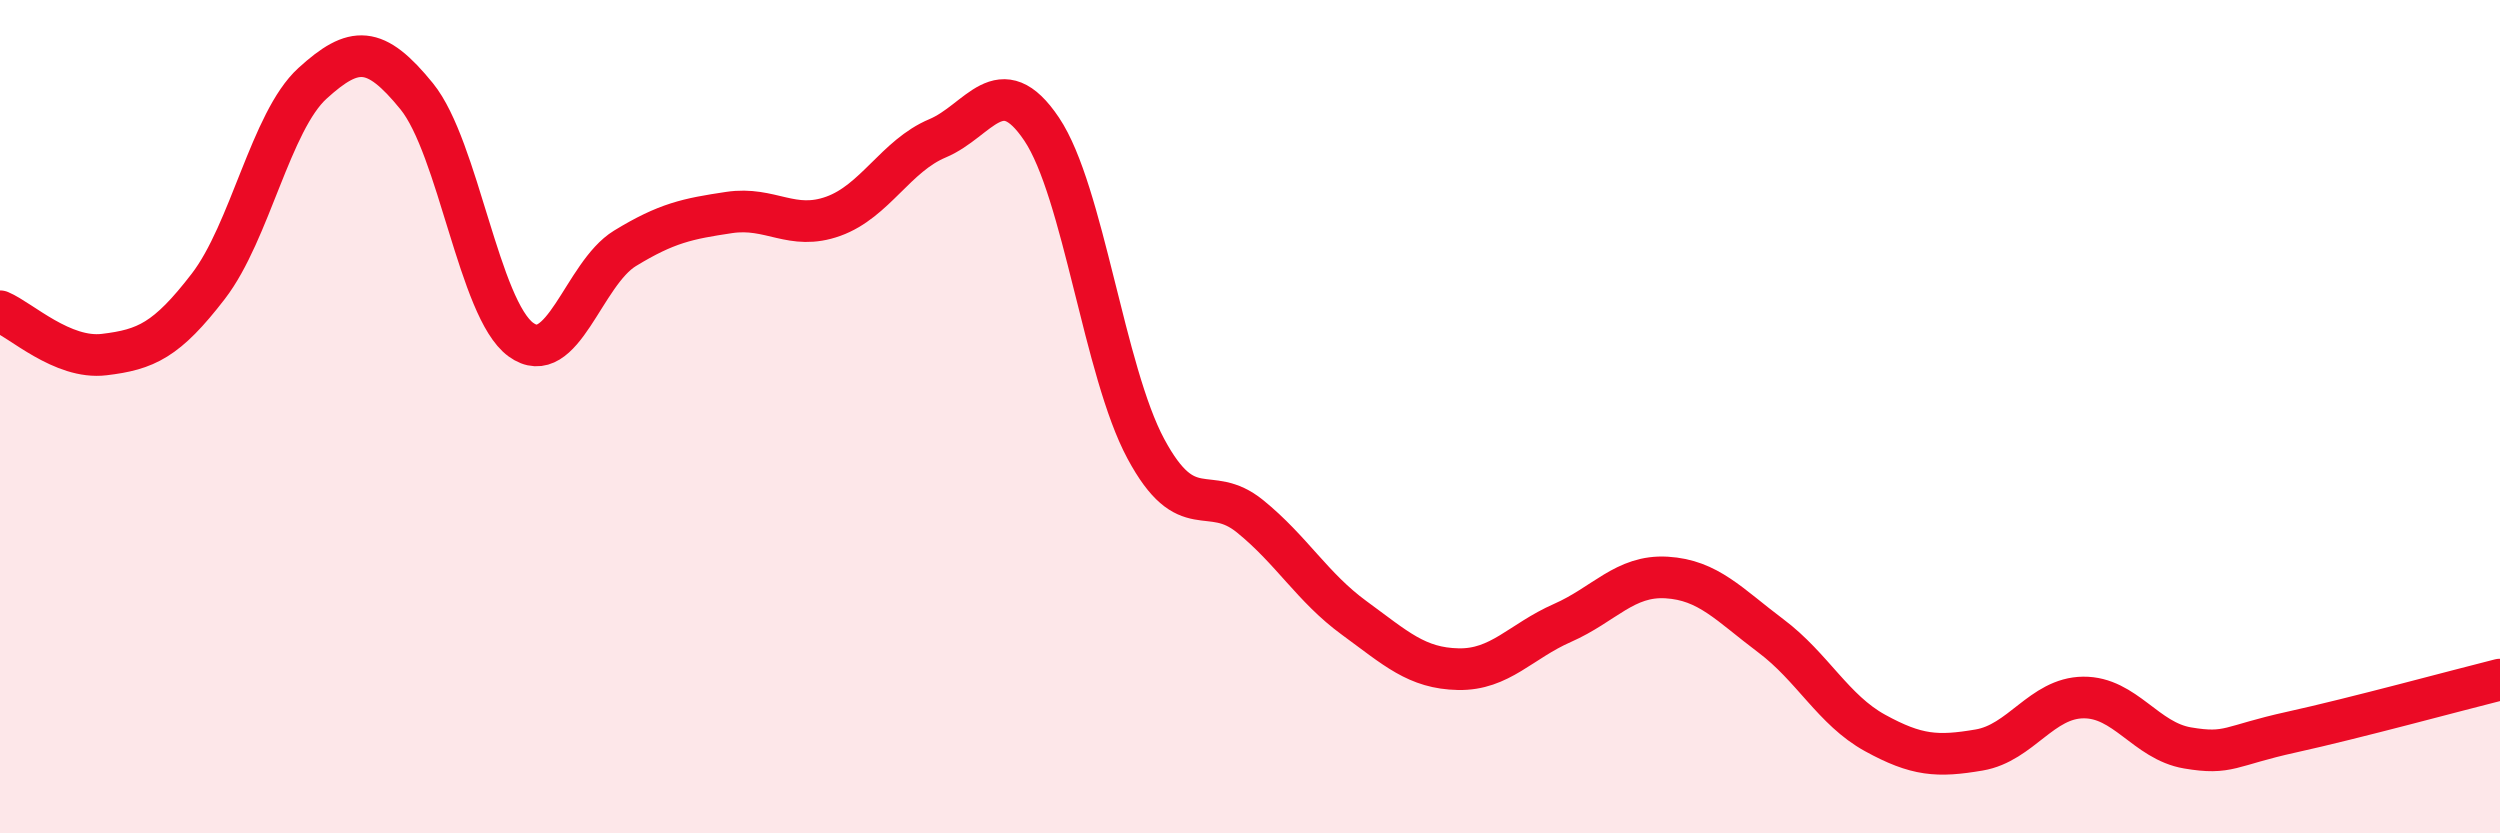 
    <svg width="60" height="20" viewBox="0 0 60 20" xmlns="http://www.w3.org/2000/svg">
      <path
        d="M 0,7.47 C 0.5,7.68 1.5,8.63 2.5,8.51 C 3.5,8.39 4,8.17 5,6.87 C 6,5.57 6.5,2.91 7.5,2 C 8.5,1.09 9,1.08 10,2.31 C 11,3.54 11.5,7.42 12.5,8.15 C 13.5,8.88 14,6.57 15,5.96 C 16,5.35 16.5,5.25 17.5,5.1 C 18.5,4.95 19,5.55 20,5.19 C 21,4.83 21.5,3.74 22.5,3.32 C 23.5,2.9 24,1.61 25,3.1 C 26,4.59 26.5,8.91 27.5,10.77 C 28.5,12.63 29,11.58 30,12.39 C 31,13.2 31.5,14.1 32.5,14.83 C 33.5,15.56 34,16.04 35,16.06 C 36,16.08 36.5,15.39 37.5,14.95 C 38.5,14.51 39,13.8 40,13.86 C 41,13.92 41.5,14.51 42.5,15.26 C 43.5,16.01 44,17.04 45,17.59 C 46,18.14 46.5,18.17 47.5,18 C 48.5,17.83 49,16.75 50,16.74 C 51,16.73 51.5,17.78 52.5,17.95 C 53.5,18.12 53.5,17.9 55,17.57 C 56.5,17.24 59,16.56 60,16.31L60 20L0 20Z"
        fill="#EB0A25"
        opacity="0.1"
        stroke-linecap="round"
        stroke-linejoin="round"
      />
      <path
        d="M 0,7.47 C 0.5,7.68 1.5,8.63 2.5,8.51 C 3.5,8.39 4,8.17 5,6.87 C 6,5.57 6.5,2.91 7.5,2 C 8.5,1.09 9,1.08 10,2.31 C 11,3.54 11.5,7.42 12.5,8.15 C 13.5,8.88 14,6.57 15,5.96 C 16,5.35 16.5,5.25 17.5,5.1 C 18.5,4.95 19,5.55 20,5.19 C 21,4.83 21.5,3.74 22.5,3.32 C 23.5,2.9 24,1.61 25,3.1 C 26,4.59 26.5,8.91 27.5,10.77 C 28.5,12.63 29,11.58 30,12.39 C 31,13.2 31.5,14.1 32.5,14.83 C 33.5,15.56 34,16.04 35,16.06 C 36,16.08 36.5,15.39 37.5,14.95 C 38.5,14.51 39,13.8 40,13.86 C 41,13.92 41.5,14.51 42.5,15.26 C 43.5,16.01 44,17.04 45,17.59 C 46,18.14 46.5,18.17 47.5,18 C 48.5,17.83 49,16.75 50,16.74 C 51,16.73 51.5,17.78 52.5,17.95 C 53.5,18.12 53.5,17.9 55,17.57 C 56.5,17.24 59,16.56 60,16.31"
        stroke="#EB0A25"
        stroke-width="1"
        fill="none"
        stroke-linecap="round"
        stroke-linejoin="round"
      />
    </svg>
  